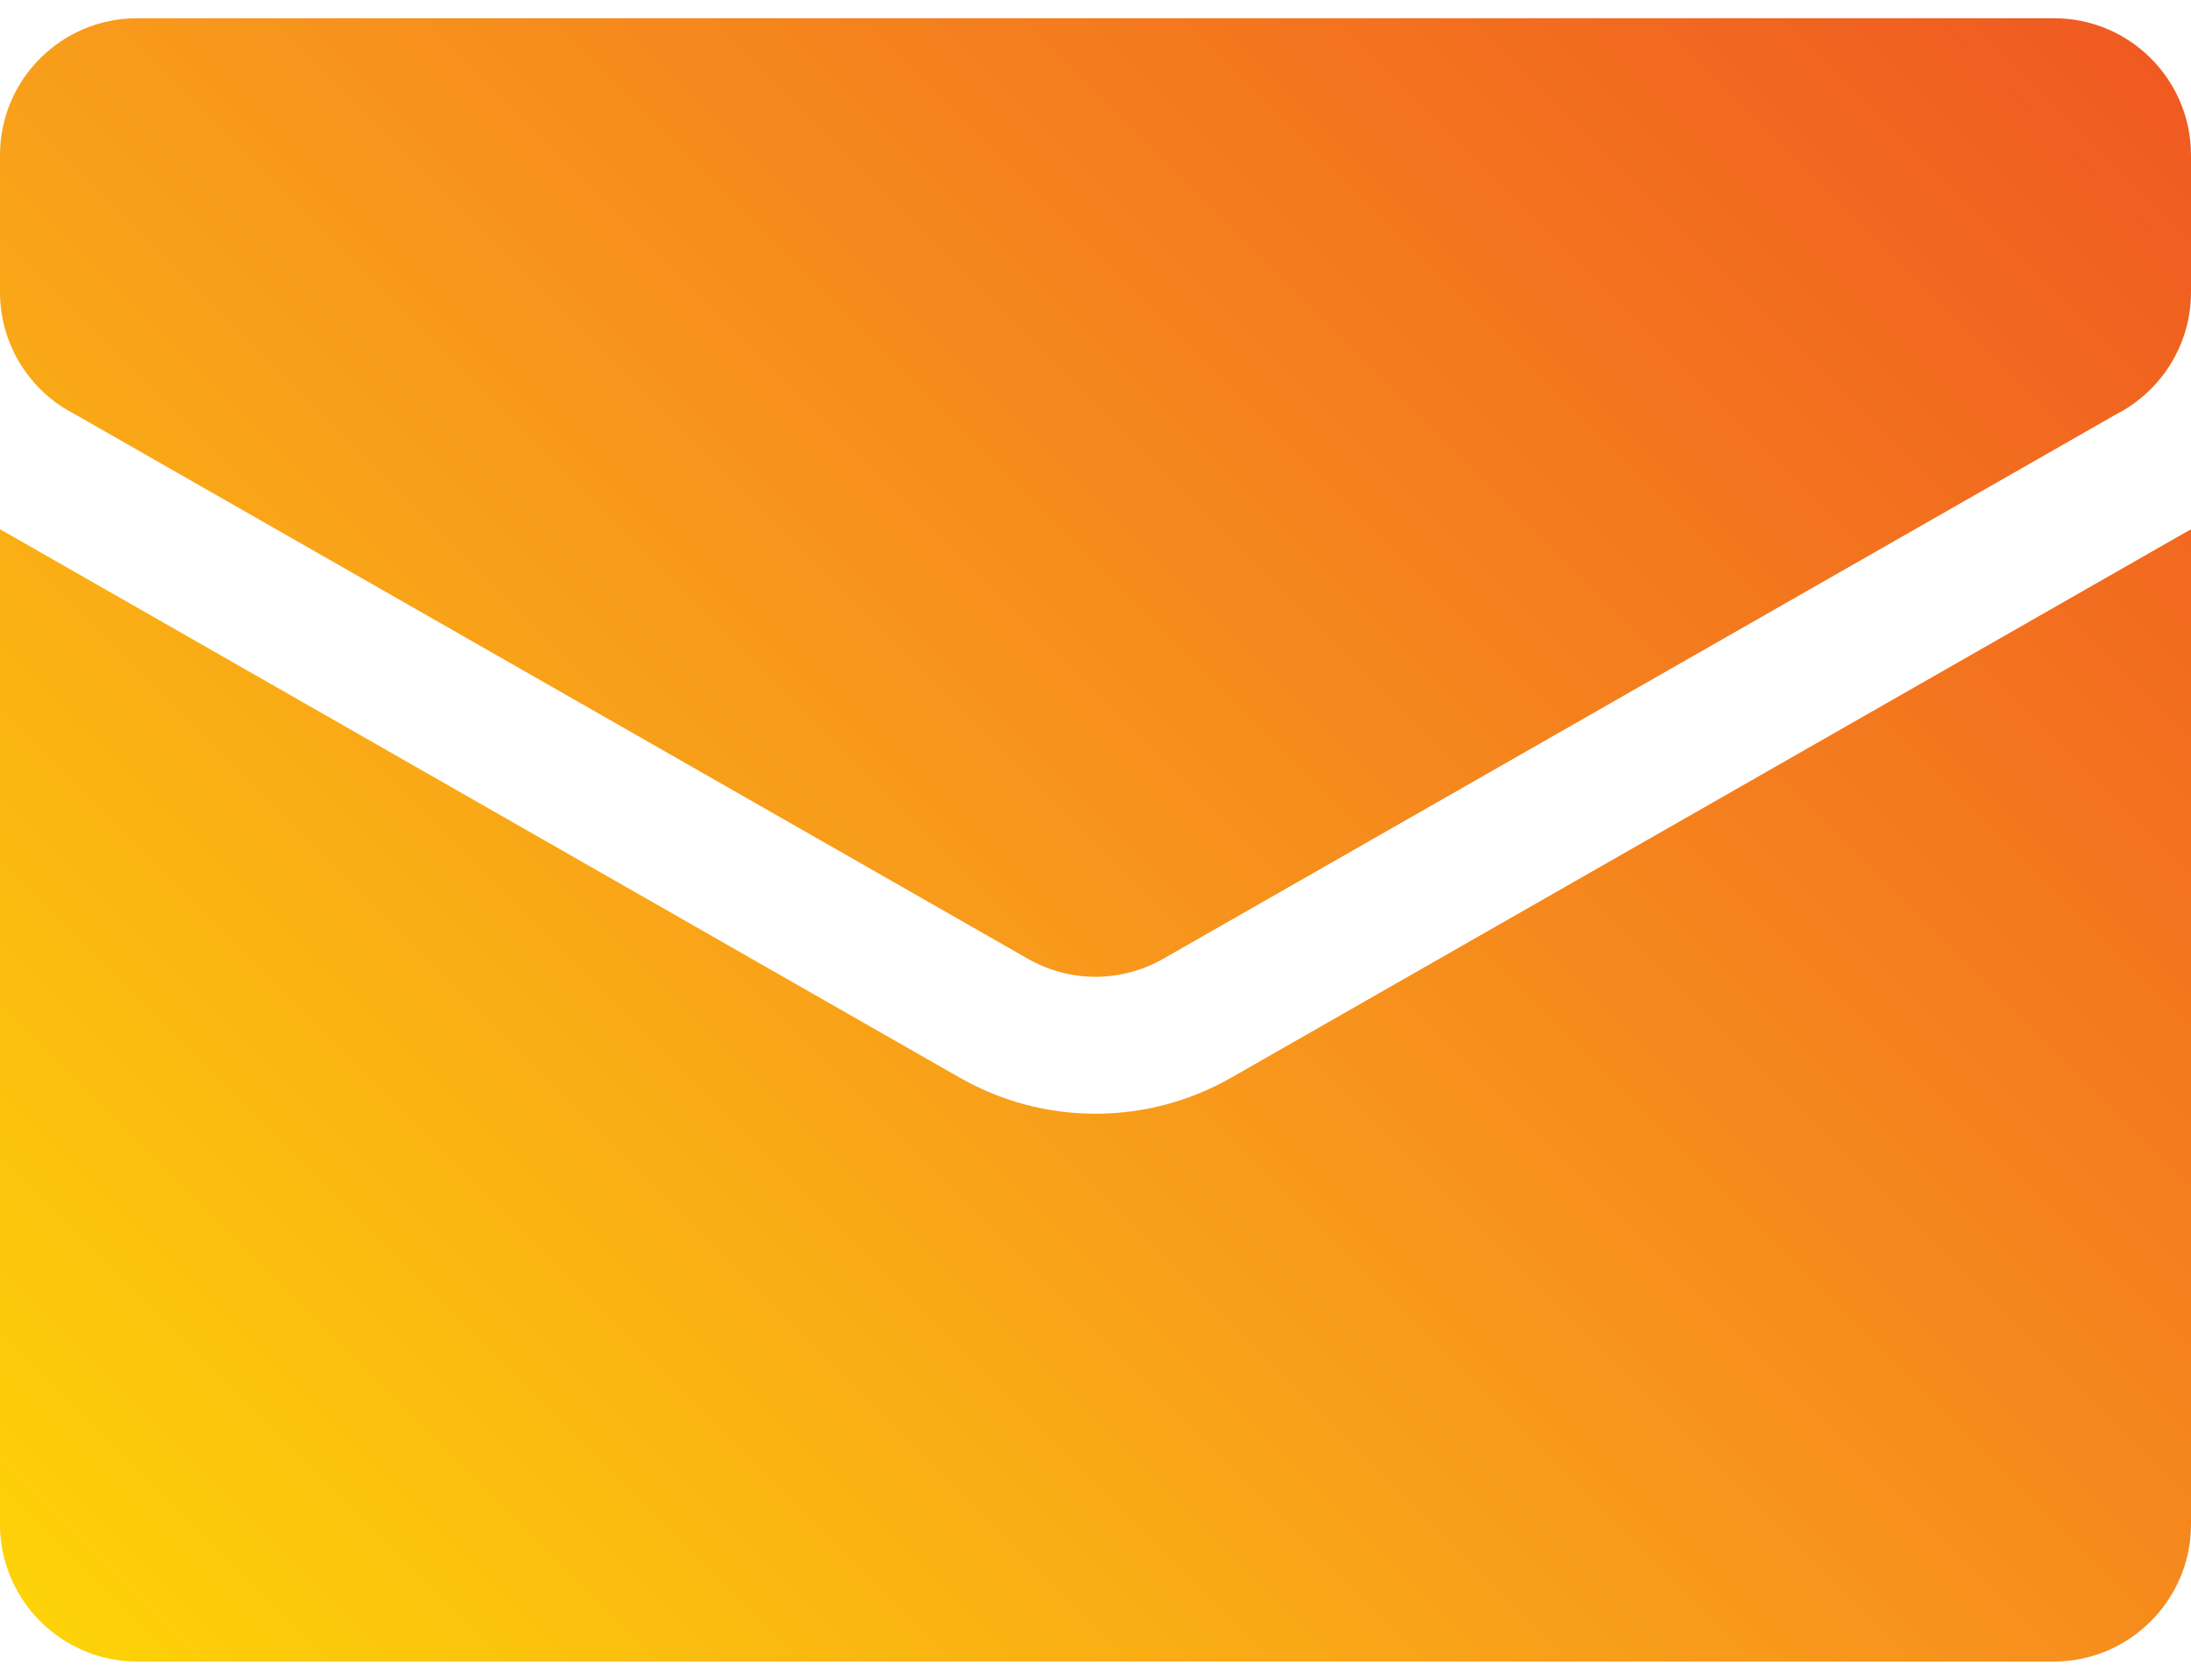 <?xml version="1.0" encoding="utf-8"?>
<!-- Generator: Adobe Illustrator 16.2.0, SVG Export Plug-In . SVG Version: 6.00 Build 0)  -->
<!DOCTYPE svg PUBLIC "-//W3C//DTD SVG 1.1//EN" "http://www.w3.org/Graphics/SVG/1.1/DTD/svg11.dtd">
<svg version="1.1" id="レイヤー_1" xmlns="http://www.w3.org/2000/svg" xmlns:xlink="http://www.w3.org/1999/xlink" x="0px"
	 y="0px" width="30px" height="23px" viewBox="0 0 30 23" enable-background="new 0 0 30 23" xml:space="preserve">
<linearGradient id="SVGID_1_" gradientUnits="userSpaceOnUse" x1="2.425" y1="24.074" x2="27.575" y2="-1.076">
	<stop  offset="0" style="stop-color:#FDD207"/>
	<stop  offset="0.443" style="stop-color:#F89B1B"/>
	<stop  offset="1" style="stop-color:#F05A21"/>
</linearGradient>
<path fill="url(#SVGID_1_)" d="M30,7.248v13.628c0,1.031-0.844,1.875-1.875,1.875H1.875C0.844,22.75,0,21.907,0,20.875V7.248
	c0.042,0.024,0.083,0.047,0.125,0.07l13.014,7.437C13.707,15.08,14.346,15.25,15,15.25c0.653,0,1.293-0.17,1.861-0.495l13.014-7.437
	C29.917,7.294,29.958,7.272,30,7.248L30,7.248z M15,13.375c0.315,0,0.636-0.08,0.93-0.248l13.047-7.455C29.584,5.361,30,4.729,30,4
	V2.125c0-1.035-0.84-1.875-1.875-1.875H15H1.875C0.84,0.25,0,1.09,0,2.125V4c0,0.729,0.416,1.36,1.023,1.671l13.047,7.455
	C14.364,13.294,14.685,13.375,15,13.375z"/>
</svg>
